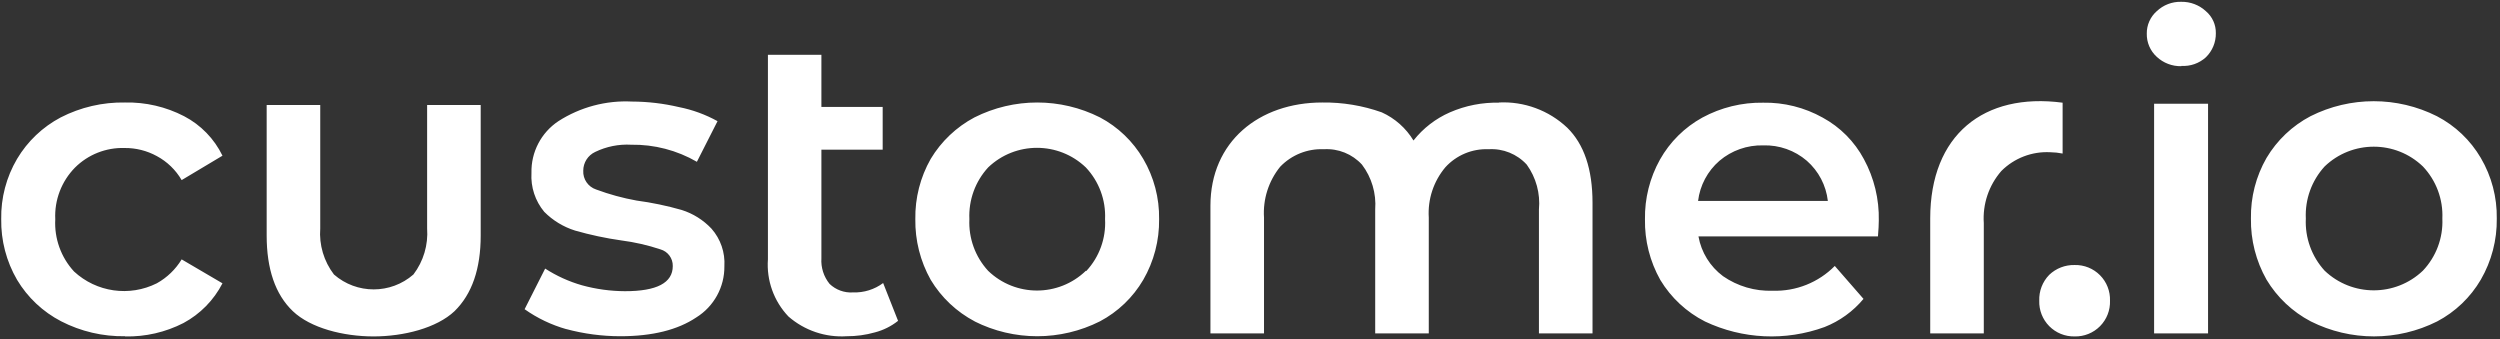 <svg width="700" height="95" viewBox="0 0 700 95" fill="none" xmlns="http://www.w3.org/2000/svg">
<rect x="0" y="0" width="700" height="95" fill="#333333" stroke="none"/>
<path d="M603.148 29.041H618.255V93.357H603.148V29.041ZM610.768 18.531C608.218 18.59 605.746 17.647 603.884 15.904C602.063 14.244 601.048 11.878 601.099 9.415C601.067 7.016 602.084 4.722 603.884 3.135C605.737 1.378 608.215 0.432 610.768 0.508C613.315 0.463 615.781 1.405 617.651 3.135C619.454 4.664 620.476 6.92 620.436 9.283C620.477 11.821 619.469 14.264 617.651 16.035C615.778 17.74 613.295 18.612 610.768 18.453V18.531ZM580.895 94.198C578.232 94.257 575.662 93.218 573.788 91.324C571.915 89.431 570.903 86.85 570.99 84.188C570.894 81.5 571.9 78.89 573.775 76.963C575.688 75.133 578.25 74.141 580.895 74.204C583.556 74.137 586.126 75.17 588 77.06C589.875 78.949 590.888 81.528 590.8 84.188C590.895 86.852 589.886 89.438 588.01 91.333C586.135 93.228 583.56 94.264 580.895 94.198ZM647.024 89.994C658.158 95.588 671.281 95.588 682.414 89.994C687.498 87.313 691.729 83.263 694.631 78.302C697.636 73.109 699.18 67.199 699.097 61.199C699.194 55.239 697.649 49.367 694.631 44.226C691.715 39.249 687.453 35.197 682.335 32.535C671.202 26.94 658.079 26.94 646.945 32.535C641.837 35.219 637.572 39.266 634.623 44.226C631.663 49.386 630.156 55.251 630.262 61.199C630.17 67.186 631.675 73.09 634.623 78.302C637.605 83.264 641.896 87.309 647.024 89.994ZM678.42 75.78C670.715 83.133 658.592 83.133 650.886 75.78C647.266 71.812 645.375 66.564 645.632 61.199C645.375 55.833 647.266 50.586 650.886 46.617C658.575 39.224 670.731 39.224 678.42 46.617C682.133 50.541 684.096 55.802 683.859 61.199C684.096 66.595 682.133 71.857 678.42 75.78ZM251.458 89.836C249.544 91.354 247.334 92.455 244.969 93.068C242.404 93.792 239.752 94.155 237.087 94.145C231.134 94.529 225.27 92.546 220.771 88.628C216.679 84.336 214.589 78.516 215.018 72.601V15.352H229.993V29.934H247.149V41.914H229.993V72.312C229.825 74.906 230.642 77.467 232.279 79.485C234.042 81.175 236.437 82.043 238.873 81.876C241.893 81.978 244.857 81.052 247.281 79.248L251.458 89.836ZM34.995 94.145C28.787 94.244 22.65 92.809 17.13 89.968C12.014 87.32 7.738 83.299 4.781 78.355C1.781 73.199 0.246 67.321 0.341 61.356C0.235 55.432 1.772 49.593 4.781 44.489C7.708 39.569 11.935 35.55 16.998 32.877C22.562 30.023 28.744 28.588 34.995 28.699C40.747 28.572 46.438 29.891 51.547 32.535C56.222 34.974 59.989 38.852 62.293 43.596L50.864 50.427C49.211 47.583 46.8 45.255 43.902 43.701C41.141 42.189 38.038 41.411 34.89 41.441C29.698 41.277 24.669 43.264 20.992 46.932C17.213 50.776 15.212 56.025 15.474 61.409C15.184 66.788 17.079 72.055 20.729 76.017C27.011 81.835 36.241 83.154 43.902 79.327C46.766 77.737 49.165 75.428 50.864 72.627L62.293 79.327C59.865 84.048 56.063 87.923 51.389 90.441C46.331 93.036 40.705 94.327 35.021 94.198L34.995 94.145ZM158.478 92.122C163.446 93.465 168.57 94.145 173.717 94.145C182.676 94.145 189.769 92.359 194.945 88.89C199.903 85.818 202.892 80.377 202.827 74.545C203.064 70.704 201.77 66.926 199.228 64.036C196.931 61.594 194.045 59.785 190.846 58.782C186.712 57.601 182.497 56.723 178.235 56.154C174.376 55.46 170.586 54.423 166.912 53.054C164.666 52.312 163.193 50.161 163.312 47.8C163.306 45.547 164.608 43.497 166.649 42.545C169.785 41.023 173.258 40.327 176.738 40.522C183.188 40.421 189.545 42.074 195.129 45.304L200.909 33.927C197.535 32.063 193.893 30.733 190.111 29.986C185.805 28.972 181.398 28.452 176.974 28.436C169.695 28.067 162.482 29.988 156.35 33.927C151.518 37.138 148.671 42.604 148.81 48.404C148.57 52.36 149.848 56.26 152.383 59.307C154.793 61.736 157.761 63.54 161.027 64.562C165.275 65.779 169.603 66.701 173.979 67.32C177.694 67.799 181.354 68.635 184.909 69.816C186.996 70.403 188.422 72.326 188.377 74.493C188.377 79.204 183.902 81.552 174.951 81.534C170.894 81.514 166.856 80.957 162.945 79.879C159.3 78.836 155.829 77.26 152.646 75.202L146.892 86.578C150.452 89.095 154.415 90.987 158.61 92.175L158.478 92.122ZM272.844 89.968C283.9 95.537 296.942 95.537 307.998 89.968C313.035 87.297 317.23 83.276 320.11 78.355C323.097 73.194 324.632 67.32 324.55 61.356C324.642 55.433 323.106 49.599 320.11 44.489C317.23 39.568 313.035 35.547 307.998 32.877C296.942 27.307 283.9 27.307 272.844 32.877C267.784 35.563 263.551 39.578 260.601 44.489C257.682 49.625 256.194 55.45 256.292 61.356C256.204 67.303 257.69 73.168 260.601 78.355C263.58 83.303 267.86 87.339 272.976 90.02L272.844 89.968ZM304.031 75.833C296.398 83.19 284.313 83.19 276.68 75.833C273.066 71.903 271.174 66.69 271.426 61.356C271.18 56.024 273.071 50.813 276.68 46.88C284.329 39.563 296.382 39.563 304.031 46.88C307.713 50.776 309.657 56 309.416 61.356C309.713 66.712 307.815 71.958 304.162 75.885L304.031 75.833ZM419.632 28.699C426.73 28.332 433.67 30.885 438.837 35.767C443.54 40.391 445.905 47.353 445.905 56.785V93.357H430.903V58.65C431.321 54.189 430.107 49.727 427.487 46.092C424.765 43.118 420.844 41.535 416.82 41.783C412.235 41.589 407.8 43.436 404.709 46.827C401.397 50.755 399.731 55.809 400.058 60.936V93.357H385.056V58.65C385.392 54.153 384.074 49.687 381.352 46.092C378.627 43.121 374.708 41.538 370.685 41.783C366.087 41.58 361.624 43.371 358.442 46.696C355.2 50.706 353.586 55.79 353.923 60.936V93.357H338.921V57.599C338.921 39.681 352.504 28.699 370.238 28.699C375.91 28.624 381.551 29.558 386.895 31.458C390.584 33.128 393.68 35.876 395.776 39.34C398.473 35.913 401.975 33.206 405.97 31.458C410.34 29.551 415.075 28.628 419.842 28.752L419.632 28.699ZM525.827 66.191C525.985 64.281 526.063 62.81 526.063 61.777C526.196 55.766 524.756 49.825 521.886 44.542C519.258 39.627 515.248 35.59 510.352 32.929C505.267 30.088 499.519 28.647 493.695 28.752C487.747 28.657 481.875 30.096 476.644 32.929C471.679 35.665 467.575 39.733 464.795 44.673C461.943 49.784 460.493 55.557 460.591 61.409C460.49 67.358 461.977 73.225 464.9 78.407C467.9 83.372 472.233 87.395 477.406 90.02C487.907 94.991 499.962 95.549 510.878 91.57C515.115 89.898 518.864 87.188 521.781 83.688L513.741 74.467C509.165 79.103 502.86 81.617 496.349 81.403C491.398 81.58 486.523 80.151 482.45 77.33C478.821 74.629 476.359 70.645 475.567 66.191H525.827ZM481.452 45.015C484.866 42.125 489.224 40.592 493.695 40.706C498.163 40.566 502.521 42.103 505.912 45.015C509.204 47.901 511.302 51.91 511.797 56.259H475.462C475.992 51.897 478.127 47.888 481.452 45.015ZM577.532 28.752V42.992C576.39 42.766 575.229 42.643 574.064 42.624C568.963 42.356 563.988 44.266 560.376 47.878C556.867 51.904 555.1 57.158 555.463 62.486V93.357H540.461V61.146C540.461 37.789 555.463 25.835 577.532 28.752ZM104.619 94.198C96.054 94.198 86.937 91.833 81.998 87.13C77.058 82.427 74.667 75.281 74.667 65.954V29.408H89.669V63.931C89.317 68.565 90.682 73.166 93.505 76.857C99.879 82.422 109.384 82.422 115.758 76.857C118.57 73.16 119.934 68.564 119.594 63.931V29.408H134.596V65.954C134.596 75.29 132.153 82.349 127.266 87.13C122.274 91.833 113.105 94.198 104.566 94.198H104.619Z" fill="white"/>
</svg>
